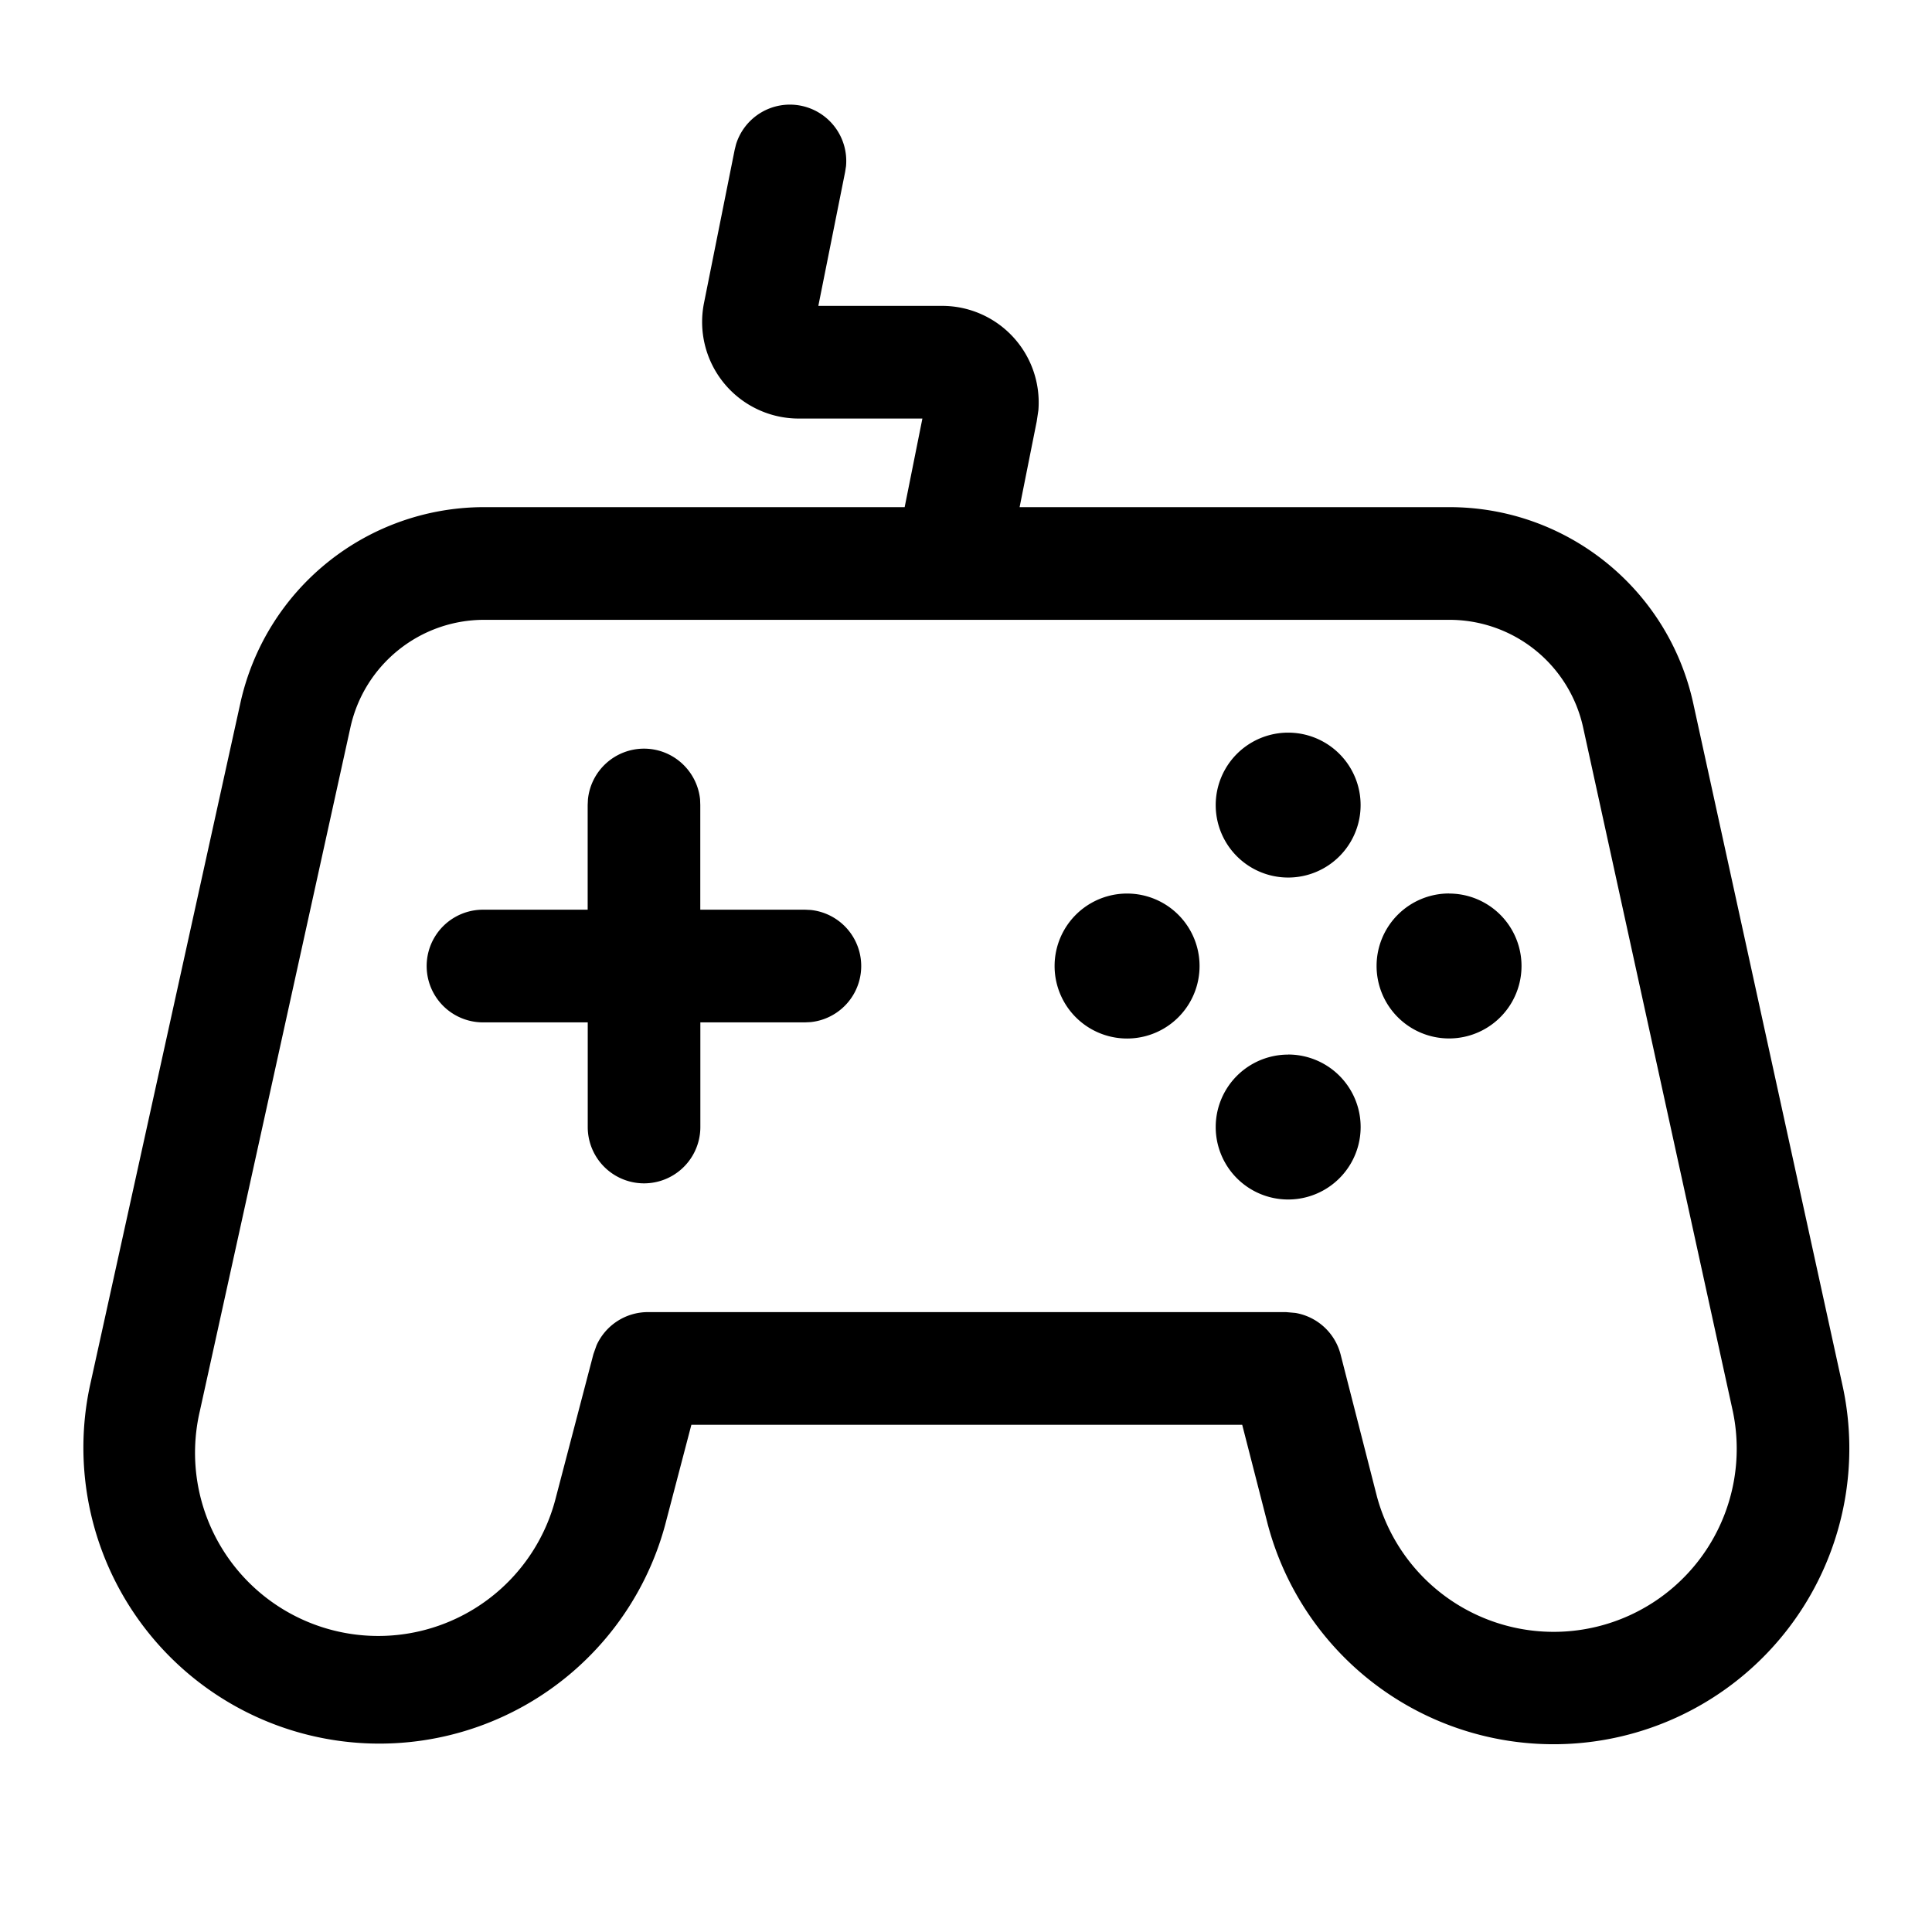<svg width="28" height="28" viewBox="0 0 28 28" fill="none" xmlns="http://www.w3.org/2000/svg"><path d="M11.607 1.532a.817.817 0 01.654.878l-.013.083-.388 1.94h1.792a1.4 1.4 0 011.397 1.513l-.024.161-.248 1.243h6.23c1.7 0 3.17 1.184 3.533 2.844l2.171 9.921a4.286 4.286 0 01-8.337 1.98l-.371-1.446H10.02l-.384 1.465a4.29 4.29 0 01-8.337-2.01l2.185-9.916A3.617 3.617 0 017.017 7.35h6.094l.257-1.284h-1.792a1.4 1.4 0 01-1.373-1.675l.444-2.218.02-.081a.817.817 0 01.94-.56zm-4.59 7.451c-.931 0-1.737.648-1.938 1.557l-2.184 9.916A2.655 2.655 0 008.057 21.7l.543-2.074.046-.13a.817.817 0 01.744-.48h9.247l.137.012a.818.818 0 01.655.602l.527 2.06a2.653 2.653 0 005.16-1.225l-2.172-9.922a1.984 1.984 0 00-1.937-1.56H7.017zm11.652 6.3a1.05 1.05 0 110 2.101 1.05 1.05 0 010-2.1zM9.333 10.85c.423 0 .77.322.813.734l.003.083v1.517h1.518l.083.004a.817.817 0 010 1.625l-.083.004H10.15v1.517a.816.816 0 11-1.632 0v-1.517H7a.816.816 0 110-1.633h1.517v-1.517l.004-.083a.817.817 0 01.812-.734zm7.002 2.1a1.05 1.05 0 11-.001 2.101 1.05 1.05 0 01.001-2.101zm4.667 0a1.05 1.05 0 11-.002 2.1 1.05 1.05 0 01.002-2.101zm-2.333-2.332a1.05 1.05 0 110 2.1 1.05 1.05 0 010-2.1z" fill="#000"/></svg>